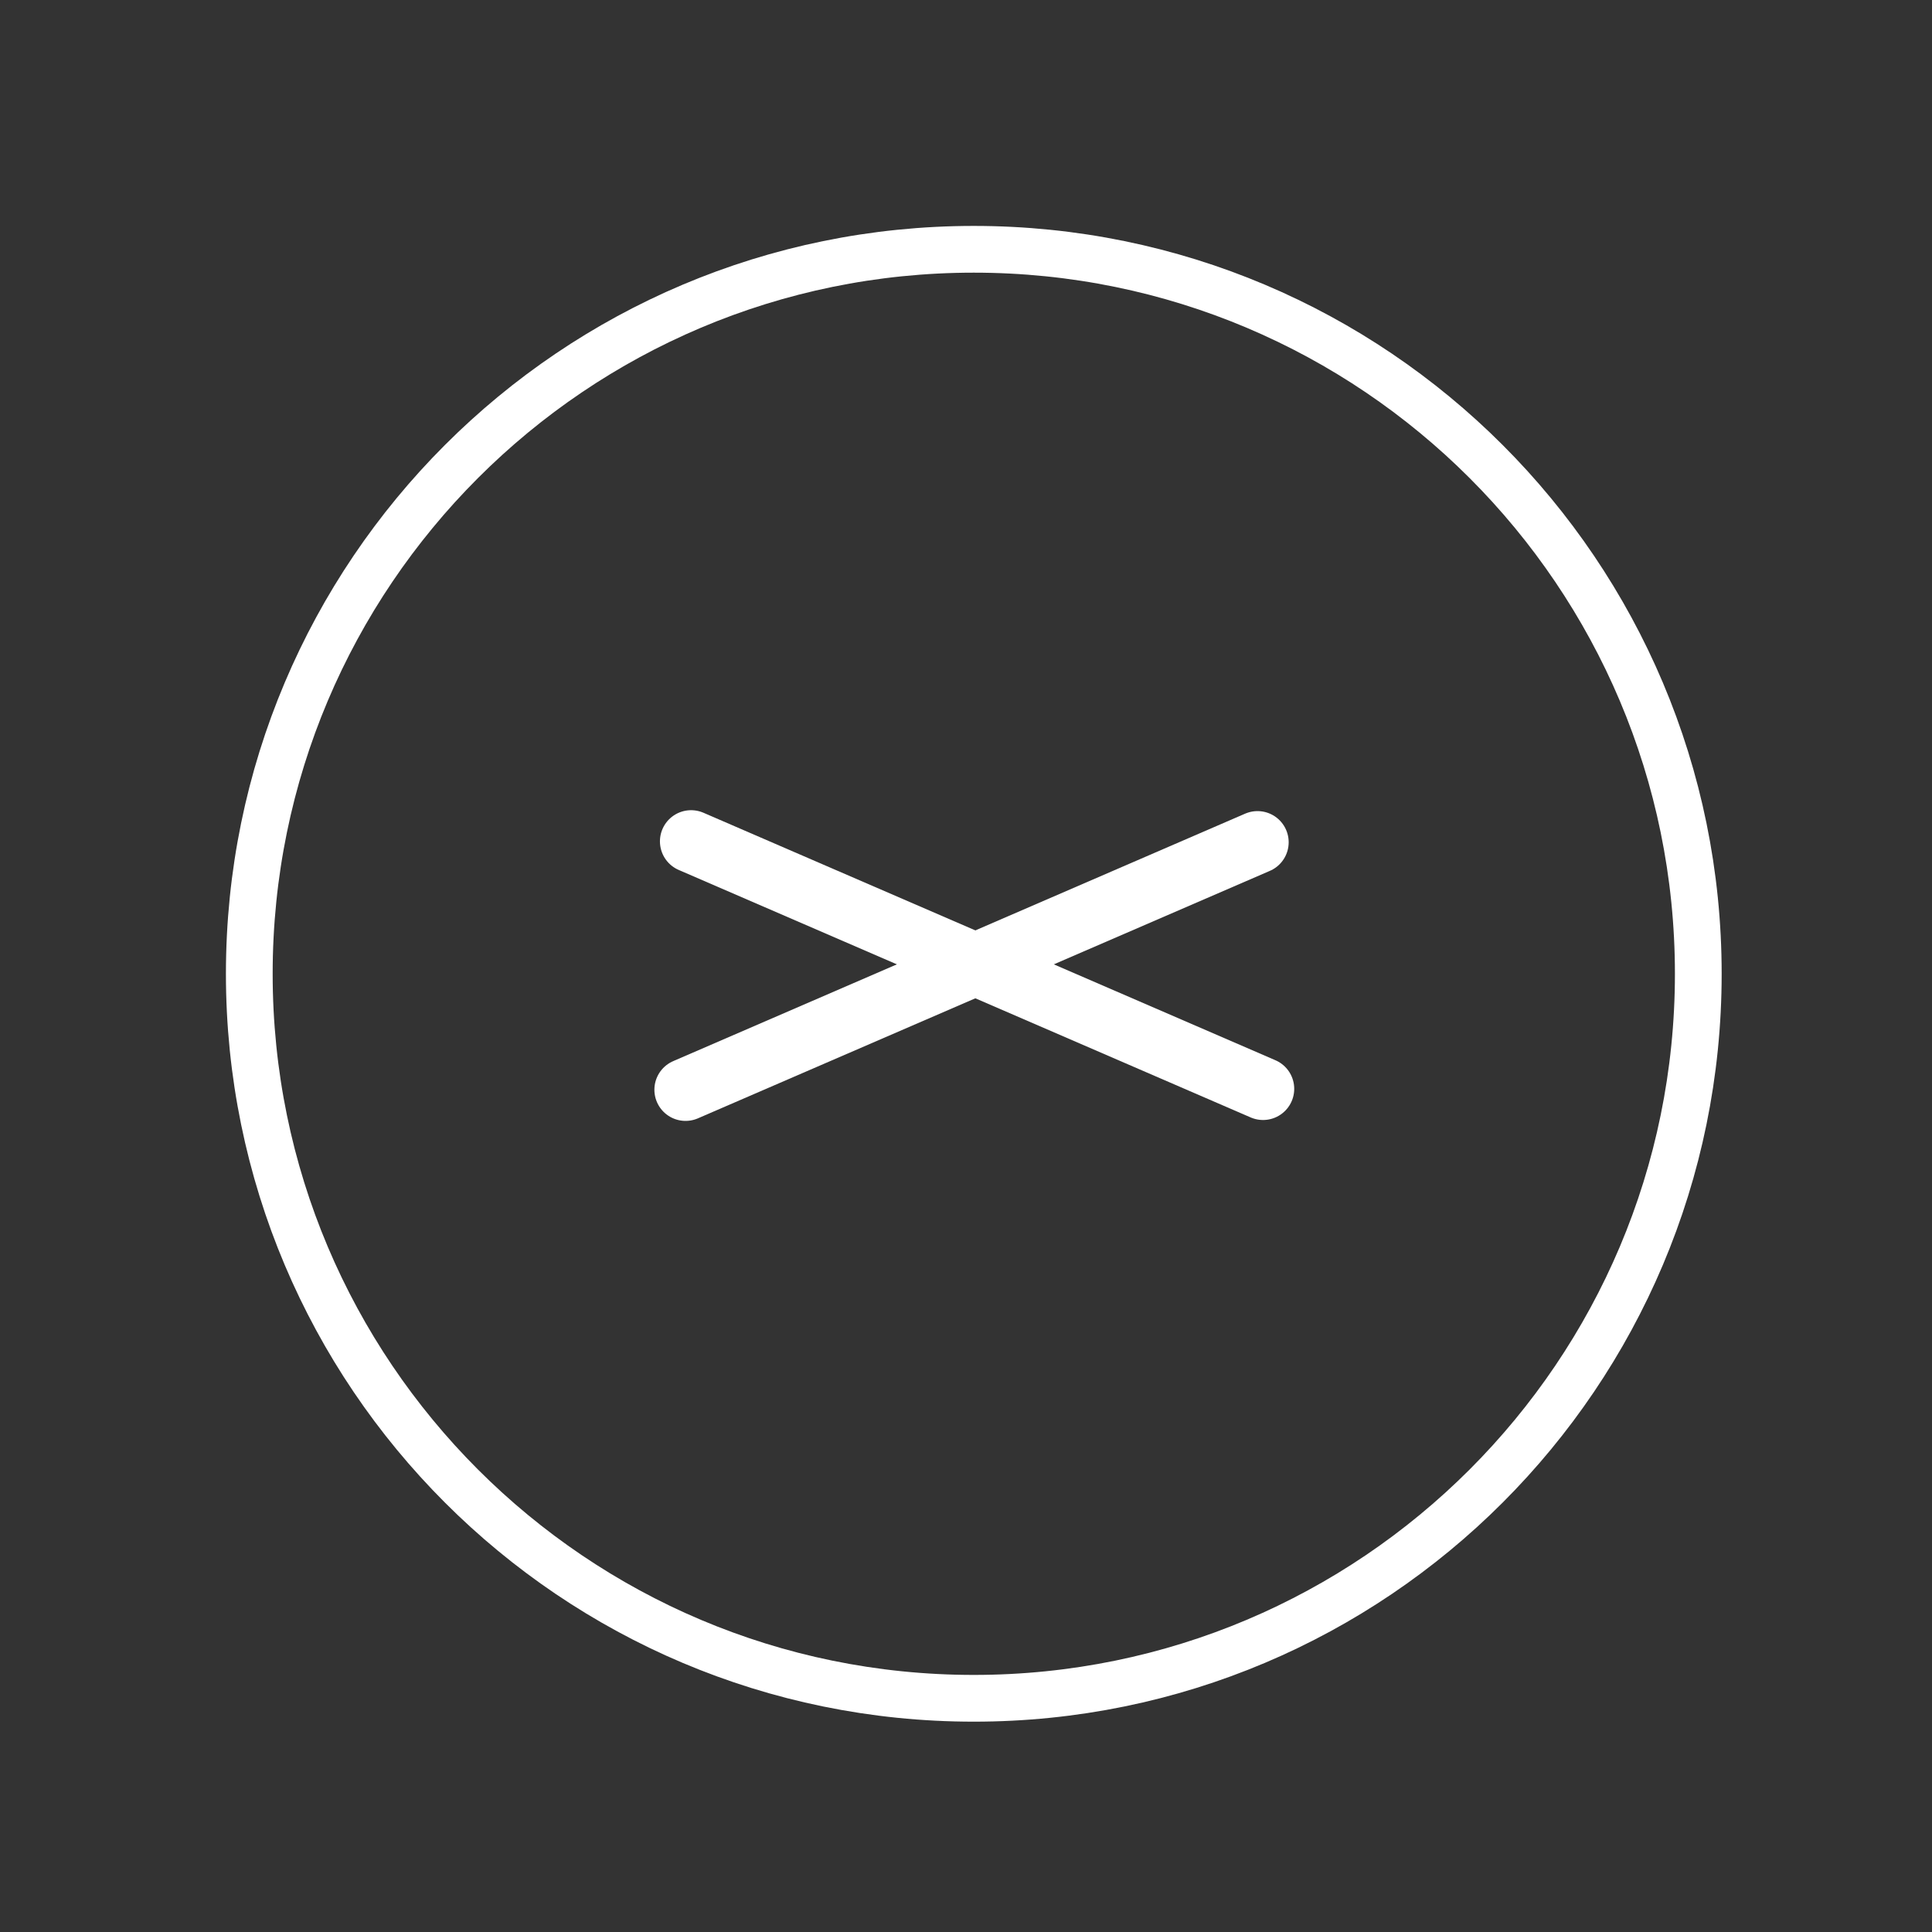 <svg width="62" height="62" viewBox="0 0 62 62" fill="none" xmlns="http://www.w3.org/2000/svg">
<rect x="0" y="0" width="62" height="62" fill="#333333" stroke="none"/>
<path d="M31.25 54.5C44.091 54.5 54.5 44.091 54.5 31.25C54.5 18.409 44.091 8 31.25 8C18.409 8 8 18.409 8 31.25C8 44.091 18.409 54.5 31.25 54.5Z" stroke="white" stroke-width="1.5" stroke-linecap="round" stroke-linejoin="round"/>
<path d="M22 34.971L40.355 27.029" stroke="white" stroke-width="2" stroke-linecap="round"/>
<path d="M40.533 34.942L22.178 27" stroke="white" stroke-width="2" stroke-linecap="round"/>
</svg>
